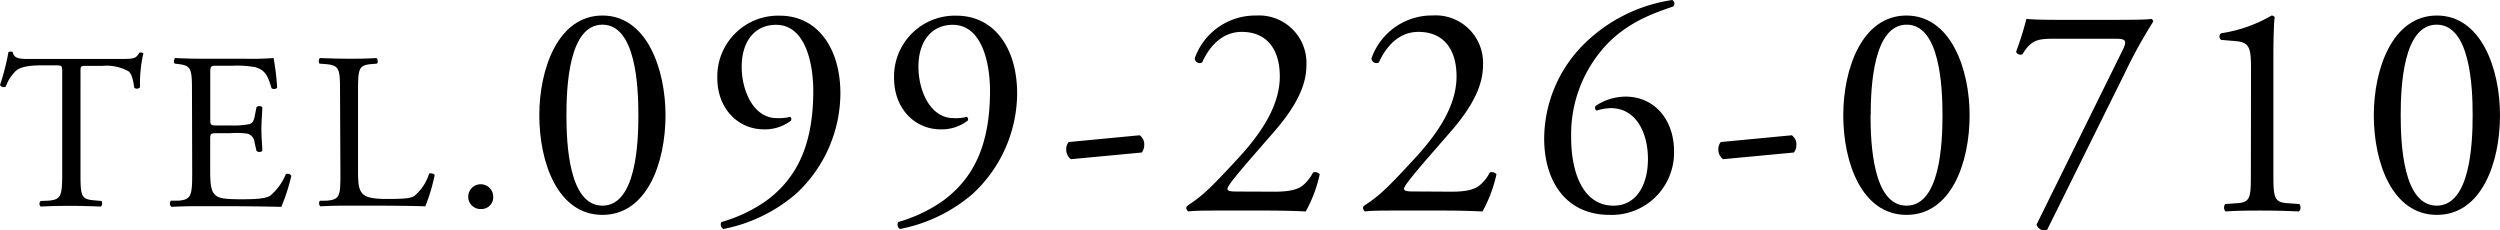 <svg xmlns="http://www.w3.org/2000/svg" width="336.36" height="30.97" viewBox="0 0 336.36 30.97"><g id="レイヤー_2" data-name="レイヤー 2"><g id="レイヤー_1-2" data-name="レイヤー 1"><path d="M10.83,23.2c0,3.15.06,3.6,1.8,3.75l1,.09c.18.12.12.66-.06.75-1.71-.06-2.73-.09-3.93-.09s-2.25,0-4.17.09a.52.52,0,0,1,0-.75L6.51,27c1.71-.15,1.86-.6,1.86-3.75V9.79c0-.93,0-1-.9-1H5.82c-1.29,0-2.94.06-3.69.75A5.48,5.48,0,0,0,.78,11.65.58.58,0,0,1,0,11.44,31.59,31.59,0,0,0,1.14,7a.75.75,0,0,1,.57,0c.18,1,1.17.93,2.55.93H16.41c1.62,0,1.89-.06,2.34-.84.15-.06.48,0,.54.09a18.16,18.16,0,0,0-.45,4.56.56.56,0,0,1-.78.06c-.09-.75-.3-1.86-.75-2.19a6,6,0,0,0-3.48-.75H11.7c-.9,0-.87,0-.87,1Z"/><path d="M25.83,12.4c0-3.12-.06-3.57-1.83-3.78l-.48-.06c-.18-.12-.12-.66.06-.75,1.29.06,2.31.09,3.54.09h5.64a40.27,40.27,0,0,0,4.05-.09,33.71,33.71,0,0,1,.48,4,.59.59,0,0,1-.75.06c-.45-1.41-.72-2.46-2.28-2.85a14.32,14.32,0,0,0-2.91-.18H29.19c-.9,0-.9.06-.9,1.2v6c0,.84.09.84,1,.84H31a11.13,11.13,0,0,0,2.55-.18c.36-.12.57-.3.72-1.05l.24-1.23a.59.59,0,0,1,.78,0c0,.72-.12,1.89-.12,3s.12,2.22.12,2.88a.59.59,0,0,1-.78,0l-.27-1.17a1.28,1.28,0,0,0-.93-1.14A10,10,0,0,0,31,17.92H29.28c-.9,0-1,0-1,.81V23c0,1.59.09,2.61.57,3.12s1,.69,3.63.69c2.31,0,3.18-.12,3.84-.45a7.53,7.53,0,0,0,2.13-2.91.55.55,0,0,1,.75.21,26.14,26.14,0,0,1-1.35,4.17c-2.7-.06-5.37-.09-8-.09h-2.7c-1.29,0-2.31,0-4.08.09A.58.58,0,0,1,23,27L24,27c1.71-.15,1.86-.6,1.86-3.75Z"/><path d="M45.75,12.4c0-3.15-.06-3.63-2-3.78l-.75-.06c-.18-.12-.12-.66.06-.75,1.68.06,2.7.09,3.9.09s2.19,0,3.69-.09c.18.09.24.63.06.75L50,8.62c-1.77.15-1.83.63-1.83,3.78V22.84c0,1.89.09,2.67.63,3.24.33.33.9.69,3.27.69,2.55,0,3.18-.12,3.66-.39a6.4,6.4,0,0,0,2-3c.18-.15.75,0,.75.18a24.06,24.06,0,0,1-1.26,4.2c-1.53-.06-4.38-.09-7.47-.09H47c-1.26,0-2.22,0-3.9.09a.58.58,0,0,1-.06-.75L44,27c1.74-.18,1.8-.6,1.8-3.75Z"/><path d="M63,26.47a1.68,1.68,0,1,1,3.36,0,1.58,1.58,0,0,1-1.68,1.65A1.63,1.63,0,0,1,63,26.47Z"/><path d="M89.54,15.5c0,6.43-2.5,13.41-8.49,13.41s-8.49-7-8.49-13.41c0-6.19,2.5-13.41,8.49-13.41S89.54,9.31,89.54,15.5Zm-13.33,0c0,3.85.33,12.17,4.84,12.17s4.84-8.32,4.84-12.17S85.56,3.32,81.05,3.32,76.21,11.64,76.21,15.5Z"/><path d="M99.79,9c0,3.2,1.59,6.89,4.71,6.89a5.91,5.91,0,0,0,1.81-.17.4.4,0,0,1,.12.5,5.7,5.7,0,0,1-3.69,1.18c-3.32,0-6.23-2.66-6.23-6.92a8.18,8.18,0,0,1,8.4-8.37c5.13,0,8.16,4.43,8.16,10.46a18.48,18.48,0,0,1-6,13.53,21.17,21.17,0,0,1-9.75,4.71.68.68,0,0,1-.25-.94A19.94,19.94,0,0,0,103.11,27c3.77-2.79,6.31-7,6.31-14.76,0-3.73-1.06-8.9-5-8.9C101.75,3.32,99.79,5.33,99.79,9Z"/><path d="M123.57,9c0,3.2,1.59,6.89,4.71,6.89a5.8,5.8,0,0,0,1.8-.17.39.39,0,0,1,.13.5,5.7,5.7,0,0,1-3.69,1.18c-3.32,0-6.23-2.66-6.23-6.92a8.18,8.18,0,0,1,8.4-8.37c5.13,0,8.16,4.43,8.16,10.46a18.52,18.52,0,0,1-6,13.53,21.16,21.16,0,0,1-9.76,4.71.69.69,0,0,1-.24-.94A19.94,19.94,0,0,0,126.89,27c3.77-2.79,6.31-7,6.31-14.76,0-3.73-1.07-8.9-5-8.9C125.53,3.32,123.57,5.33,123.57,9Z"/><path d="M153.33,18.2a1.48,1.48,0,0,1,.62,1.32,1.64,1.64,0,0,1-.33,1l-9.55.9a1.69,1.69,0,0,1-.62-1.31,1.56,1.56,0,0,1,.33-1Z"/><path d="M171.5,25.79c1.88,0,3.11-.25,3.85-.9a5.42,5.42,0,0,0,1.31-1.68.81.81,0,0,1,.9.24,18.37,18.37,0,0,1-1.88,5c-1.68-.08-3.41-.12-5.29-.12h-5.95c-2.29,0-3.65,0-4.55.12a.58.58,0,0,1-.28-.53c0-.12.2-.29.45-.45,1.88-1.23,3.23-2.62,6.27-5.9,2.71-2.91,5.86-6.89,5.86-11.28,0-3.73-1.8-6-5.12-6-2.46,0-4.23,1.69-5.33,4.11a.67.67,0,0,1-1-.54A8.63,8.63,0,0,1,169,2.09a6.38,6.38,0,0,1,6.77,6.68c0,2.55-1.19,5.33-4.39,9l-2.5,2.87c-3.36,3.86-3.73,4.51-3.73,4.76s.2.37,1.27.37Z"/><path d="M195.28,25.79c1.88,0,3.11-.25,3.85-.9a5.42,5.42,0,0,0,1.31-1.68.81.81,0,0,1,.9.24,18.37,18.37,0,0,1-1.88,5c-1.68-.08-3.41-.12-5.29-.12h-5.95c-2.29,0-3.65,0-4.55.12a.58.58,0,0,1-.28-.53c0-.12.2-.29.45-.45,1.88-1.23,3.24-2.62,6.27-5.9,2.71-2.91,5.86-6.89,5.86-11.28,0-3.73-1.8-6-5.12-6-2.46,0-4.23,1.69-5.33,4.11a.67.67,0,0,1-1-.54,8.63,8.63,0,0,1,8.24-5.78,6.38,6.38,0,0,1,6.77,6.68c0,2.55-1.19,5.33-4.39,9l-2.5,2.87c-3.36,3.86-3.73,4.51-3.73,4.76s.2.37,1.27.37Z"/><path d="M213.23,5.82A21.32,21.32,0,0,1,225,0a.6.6,0,0,1,.16.86c-2.62.9-6.15,2.09-9.1,5.25a17.66,17.66,0,0,0-4.67,12.42c0,4.76,1.64,9.14,5.7,9.14,3.07,0,4.63-2.78,4.63-6.27s-1.56-6.85-5-6.85a6.39,6.39,0,0,0-1.89.33.42.42,0,0,1-.12-.65,7.27,7.27,0,0,1,4-1.23c3.93,0,6.52,3.15,6.52,7.34a8.37,8.37,0,0,1-8.66,8.57c-6,0-8.81-4.68-8.81-10.25A18.06,18.06,0,0,1,213.23,5.82Z"/><path d="M241.07,18.2a1.48,1.48,0,0,1,.62,1.32,1.64,1.64,0,0,1-.33,1l-9.55.9a1.69,1.69,0,0,1-.62-1.31,1.56,1.56,0,0,1,.33-1Z"/><path d="M265,15.5c0,6.43-2.5,13.41-8.49,13.41S248,21.93,248,15.5c0-6.19,2.5-13.41,8.49-13.41S265,9.31,265,15.5Zm-13.33,0c0,3.85.33,12.17,4.84,12.17s4.84-8.32,4.84-12.17S261,3.32,256.53,3.32,251.69,11.64,251.69,15.5Z"/><path d="M276.5,5.21c-2.3,0-3.2.12-4.39,2.09a.65.65,0,0,1-.86-.33,41.41,41.41,0,0,0,1.39-4.43c.66.08,2.09.13,4.35.13h6.93c2.25,0,5,0,5.49-.13a.39.39,0,0,1,.29.37,68.35,68.35,0,0,0-3.86,7L275.39,31a1.21,1.21,0,0,1-1.39-.78L285.6,6.72c.61-1.23.41-1.51-.9-1.51Z"/><path d="M302.86,9.39c0-2.79-.12-3.69-2-3.85l-2-.17a.53.53,0,0,1,0-.9,19,19,0,0,0,6.77-2.38.51.51,0,0,1,.41.21c-.09.73-.17,2.78-.17,5.12V23.33c0,3.16.08,3.85,1.77,4l1.72.12c.24.24.2.9-.08,1-1.6-.08-3.45-.12-4.88-.12s-3.32,0-4.92.12c-.29-.12-.33-.78-.08-1l1.68-.12c1.72-.13,1.76-.82,1.76-4Z"/><path d="M336.36,15.5c0,6.43-2.5,13.41-8.49,13.41s-8.49-7-8.49-13.41c0-6.19,2.5-13.41,8.49-13.41S336.36,9.31,336.36,15.5ZM323,15.5c0,3.85.33,12.17,4.84,12.17s4.84-8.32,4.84-12.17-.33-12.18-4.84-12.18S323,11.64,323,15.5Z"/></g></g></svg>